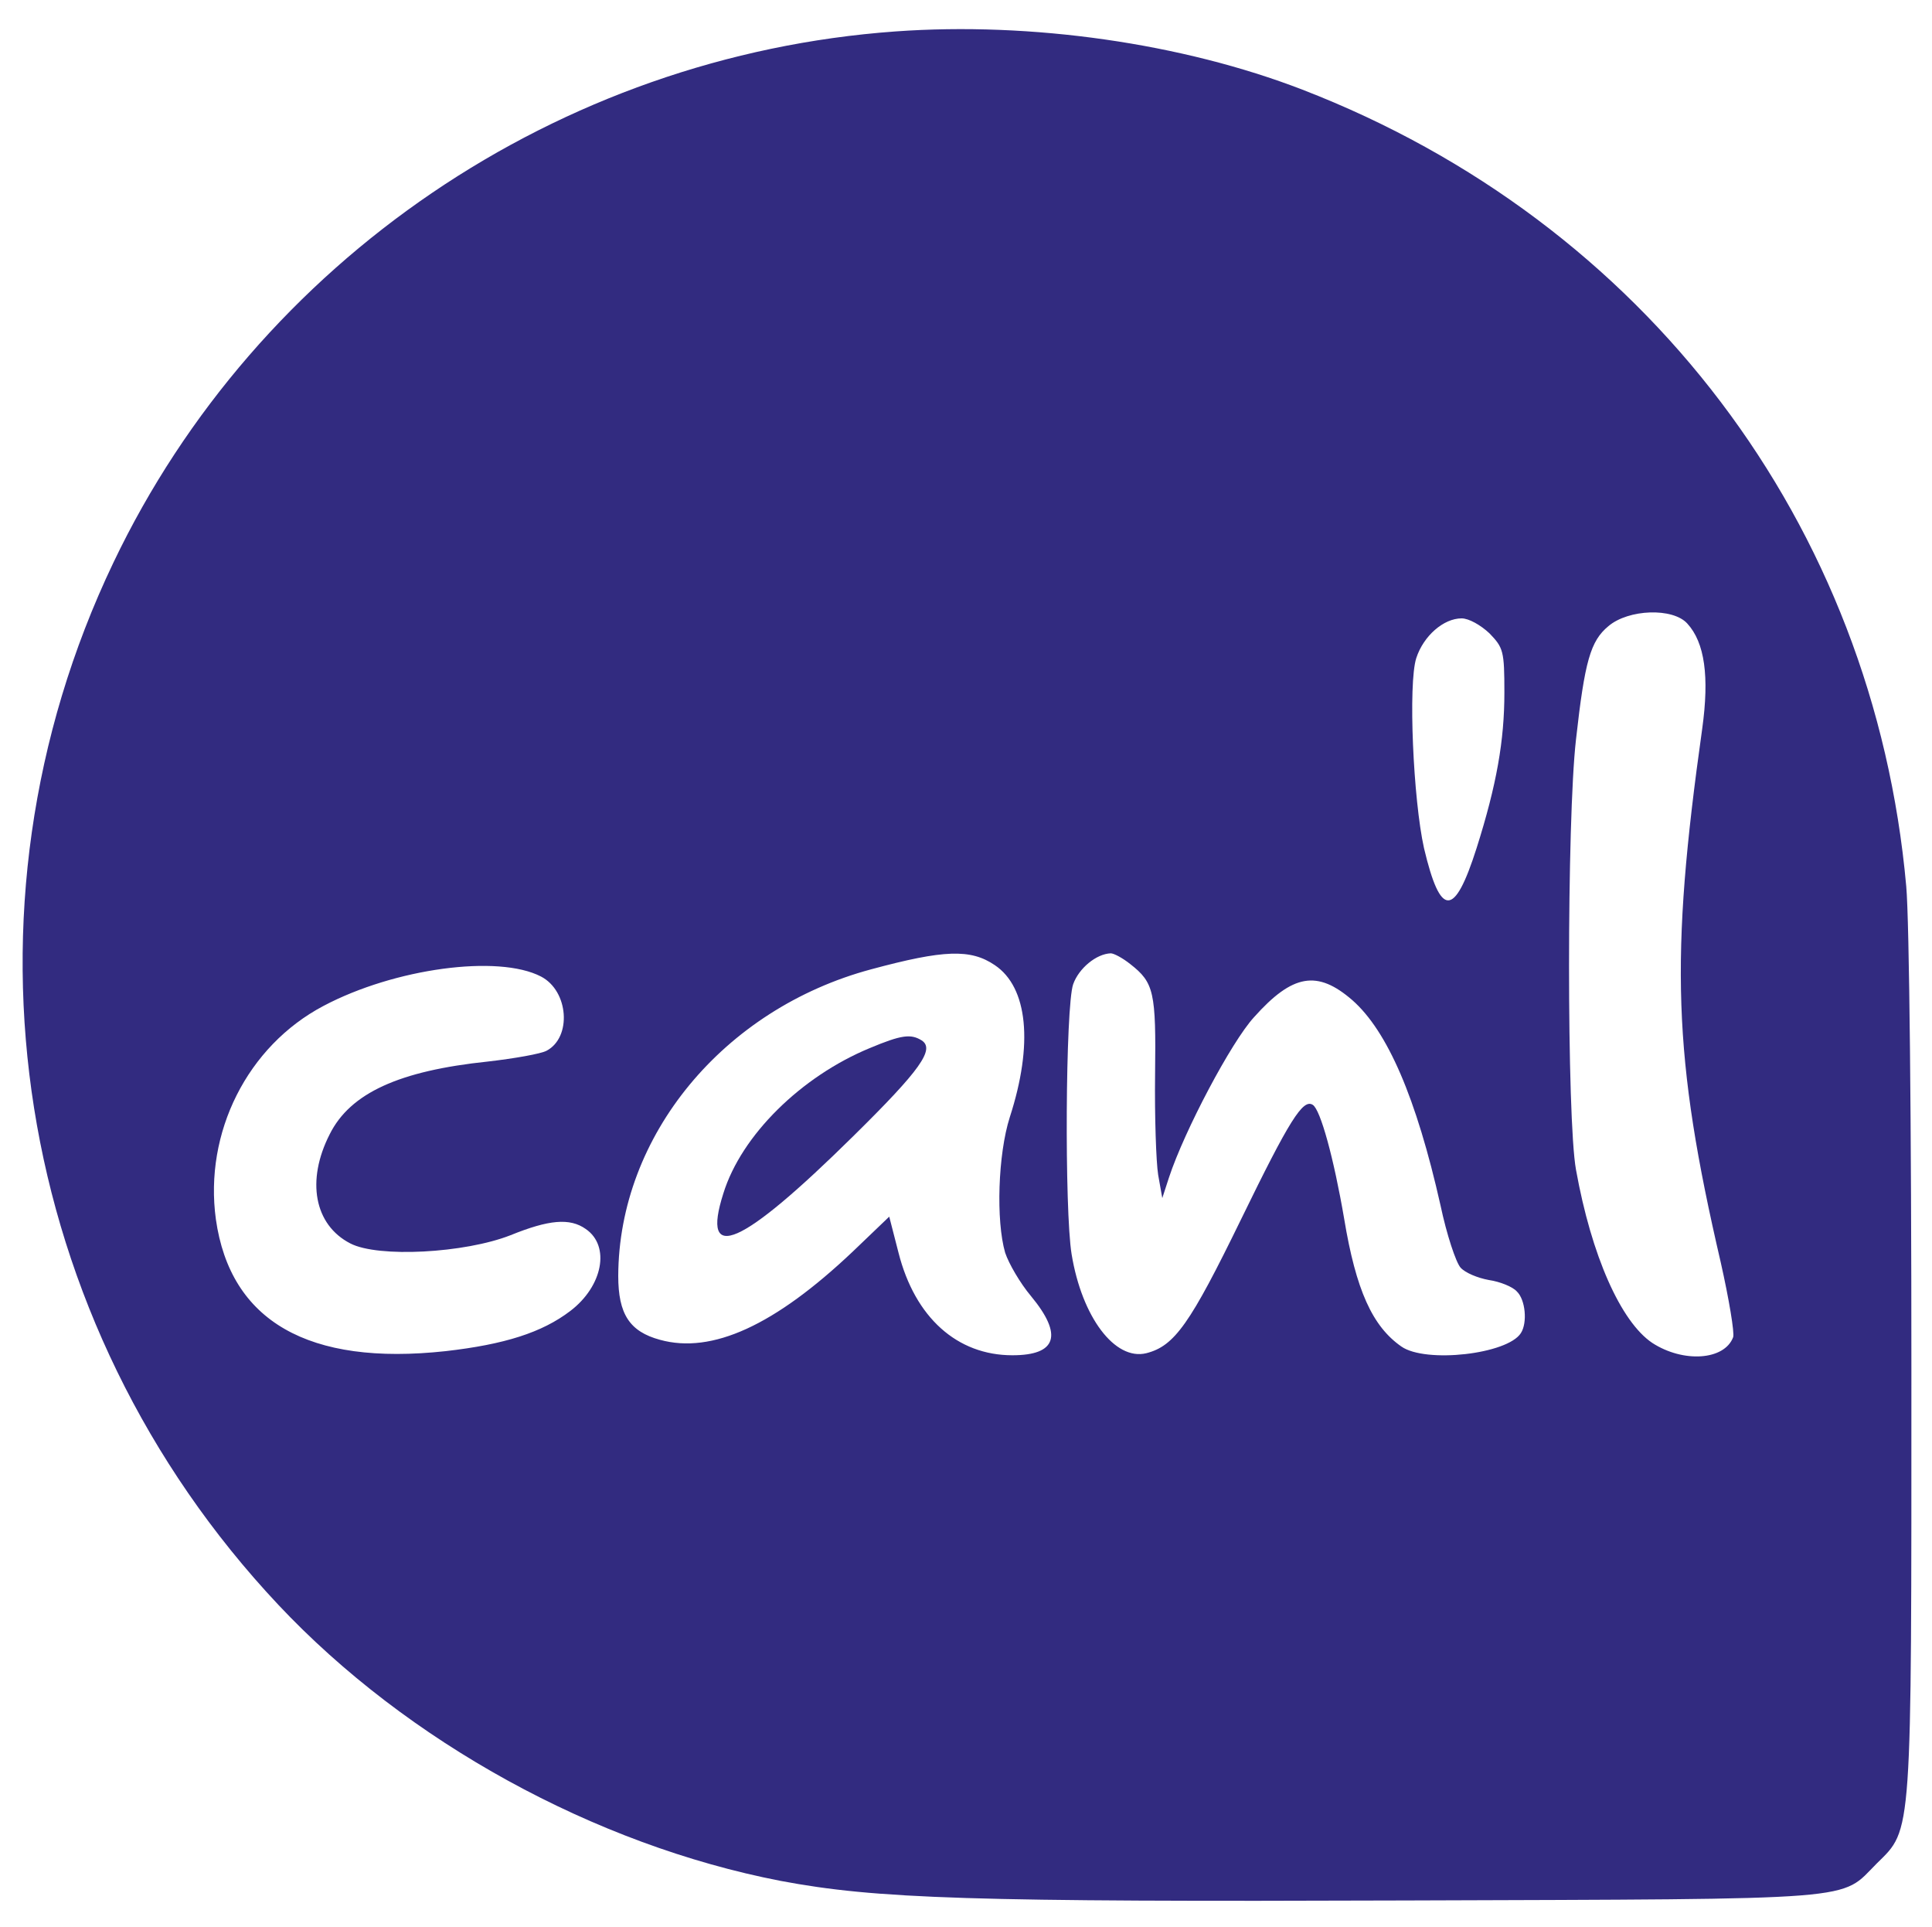 <?xml version="1.0" encoding="UTF-8" standalone="no"?>
<!DOCTYPE svg PUBLIC "-//W3C//DTD SVG 1.1//EN" "http://www.w3.org/Graphics/SVG/1.1/DTD/svg11.dtd">
<svg width="100%" height="100%" viewBox="0 0 375 374" version="1.1" xmlns="http://www.w3.org/2000/svg" xmlns:xlink="http://www.w3.org/1999/xlink" xml:space="preserve" xmlns:serif="http://www.serif.com/" style="fill-rule:evenodd;clip-rule:evenodd;stroke-linejoin:round;stroke-miterlimit:2;">
    <g transform="matrix(0.1,0,0,-0.1,0,374)">
        <path d="M1738,3679C1085,3632 500,3235 220,2648C-102,1974 25,1174 540,626C790,360 1154,160 1515,90C1701,55 1884,49 2730,52C3625,55 3570,51 3643,124C3712,192 3710,168 3710,1084C3710,1556 3706,1954 3700,2020C3637,2723 3193,3309 2528,3566C2295,3656 2002,3698 1738,3679ZM3275,2530C3309,2493 3318,2427 3304,2326C3241,1879 3247,1690 3340,1290C3356,1219 3367,1153 3364,1145C3347,1100 3267,1095 3207,1134C3146,1175 3089,1303 3059,1470C3041,1568 3041,2149 3059,2305C3076,2457 3087,2496 3122,2525C3161,2558 3247,2561 3275,2530ZM2891,2511C2918,2483 2920,2477 2920,2396C2920,2303 2905,2217 2866,2094C2823,1959 2796,1959 2764,2094C2743,2188 2733,2414 2749,2463C2763,2506 2802,2540 2837,2540C2851,2540 2874,2527 2891,2511ZM1931,1867C1995,1824 2006,1714 1960,1572C1937,1500 1933,1371 1951,1309C1958,1288 1980,1250 2001,1225C2064,1149 2051,1110 1965,1110C1858,1110 1776,1183 1744,1309L1726,1379L1655,1311C1504,1168 1382,1112 1281,1140C1222,1156 1200,1190 1200,1264C1201,1536 1404,1782 1691,1859C1832,1897 1884,1899 1931,1867ZM2194,1869C2240,1833 2244,1815 2242,1655C2241,1573 2244,1485 2248,1460L2256,1415L2269,1455C2299,1546 2390,1718 2434,1766C2509,1850 2557,1858 2625,1799C2693,1739 2749,1610 2796,1401C2808,1344 2826,1290 2835,1280C2844,1270 2868,1260 2890,1256C2911,1253 2936,1243 2944,1234C2961,1218 2965,1173 2952,1153C2926,1112 2767,1094 2720,1127C2664,1166 2632,1236 2609,1375C2589,1492 2563,1587 2548,1596C2529,1608 2503,1567 2409,1374C2310,1171 2280,1128 2225,1114C2164,1099 2100,1184 2080,1306C2066,1391 2068,1787 2083,1830C2094,1861 2128,1889 2156,1890C2162,1890 2179,1881 2194,1869ZM1050,1845C1104,1817 1110,1727 1061,1701C1050,1695 999,1686 947,1680C775,1662 680,1619 640,1539C594,1449 610,1363 680,1327C734,1299 902,1308 991,1343C1065,1373 1106,1377 1137,1355C1185,1322 1170,1244 1107,1196C1052,1154 979,1131 865,1118C599,1089 447,1176 419,1374C396,1542 480,1710 628,1788C766,1861 967,1888 1050,1845Z" style="fill:rgb(50,43,128);fill-rule:nonzero;"/>
        <path d="M1688,1706C1555,1651 1439,1537 1404,1424C1360,1286 1438,1320 1656,1535C1787,1664 1815,1704 1789,1721C1768,1734 1750,1732 1688,1706Z" style="fill:rgb(50,43,128);fill-rule:nonzero;"/>
    </g>
</svg>
